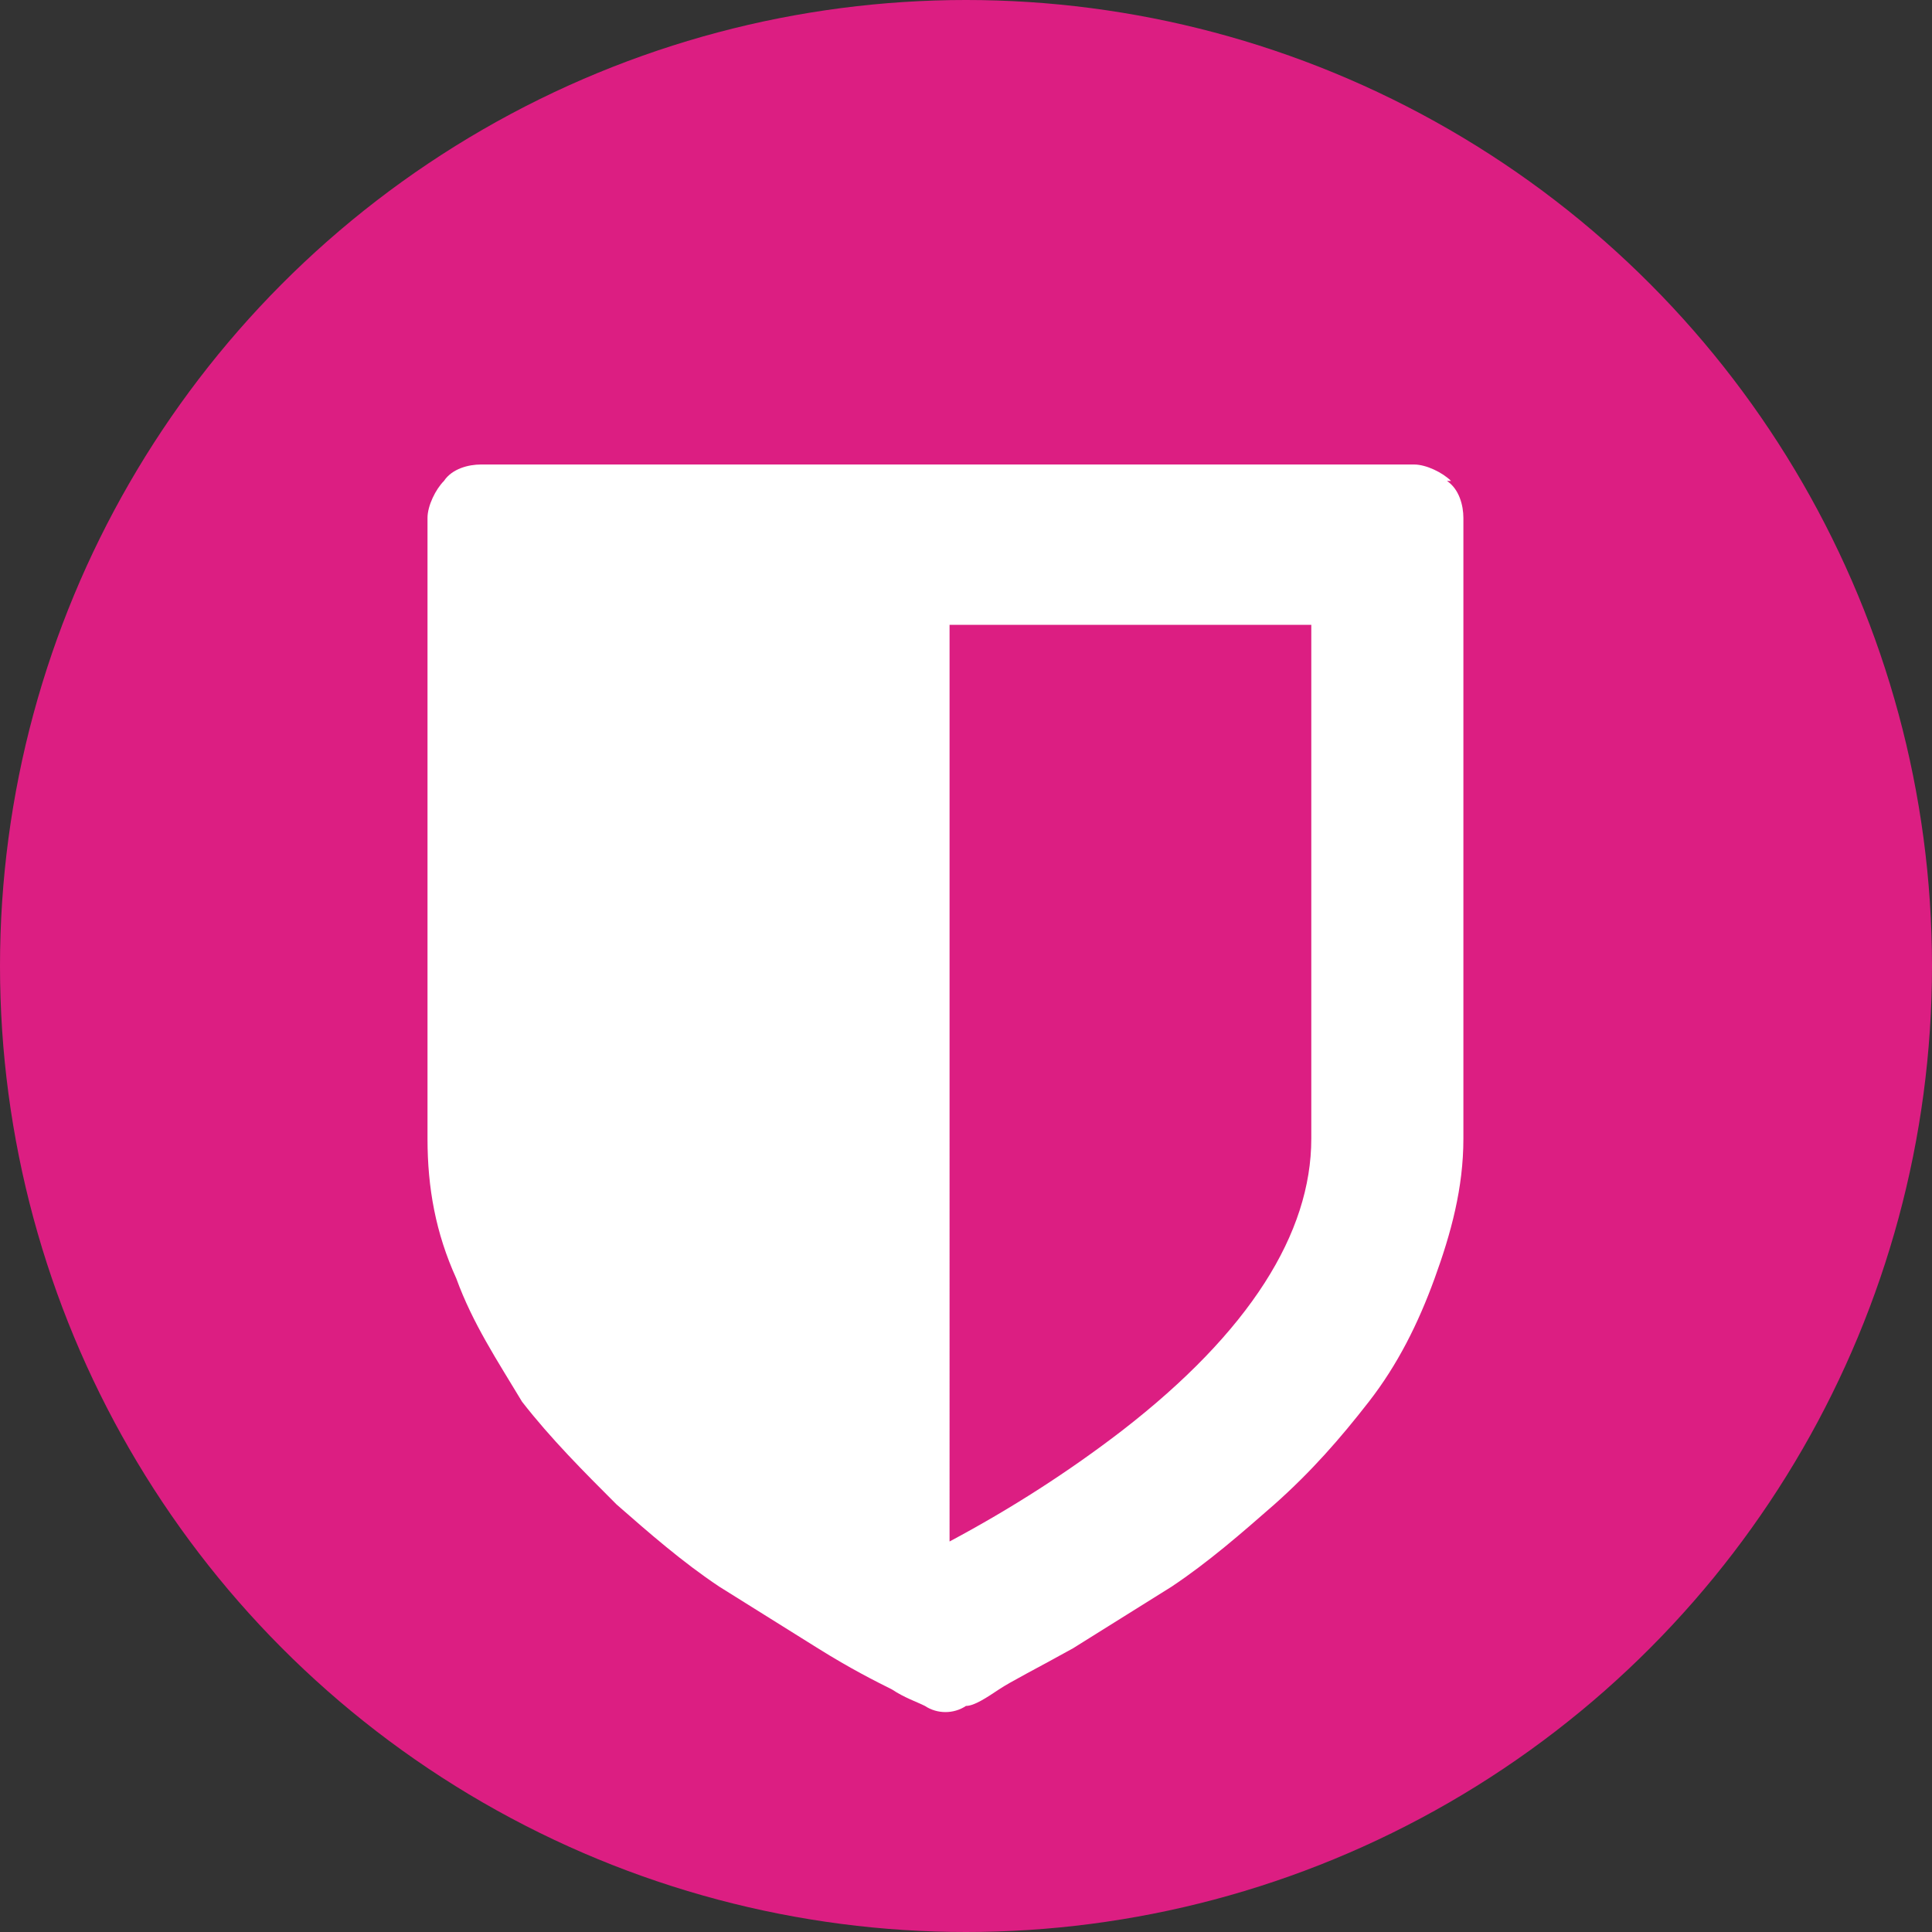 <?xml version="1.0" encoding="UTF-8"?>
<svg id="Layer_1" xmlns="http://www.w3.org/2000/svg" version="1.1" viewBox="0 0 47 47">
  <rect x="0" y="0" width="47" height="47" fill="#333333" stroke="none"/>
  <!-- Generator: Adobe Illustrator 29.8.2, SVG Export Plug-In . SVG Version: 2.1.1 Build 3)  -->
  <defs>
    <style>
      .st0 {
        fill: #dc1e82;
      }

      .st1 {
        fill: #fff;
      }
    </style>
  </defs>
  <g id="Group_2">
    <circle id="Ellipse_1" class="st0" cx="23.5" cy="23.5" r="23.5"/>
    <g id="stability-icon">
      <path id="Path_81" class="st1" d="M35.3,11.7c-.2-.2-.6-.4-.9-.4H11.7c-.3,0-.7.1-.9.4-.2.2-.4.6-.4.9v15.1c0,1.2.2,2.3.7,3.4.4,1.1,1,2,1.6,3,.7.9,1.5,1.7,2.3,2.5.8.7,1.6,1.4,2.5,2,.8.5,1.6,1,2.4,1.5s1.4.8,1.8,1c.3.2.6.3.8.4.3.2.7.2,1,0,.2,0,.5-.2.8-.4.3-.2.9-.5,1.8-1,.8-.5,1.6-1,2.4-1.5.9-.6,1.7-1.3,2.5-2,.9-.8,1.6-1.6,2.3-2.5.7-.9,1.2-1.9,1.6-3,.4-1.1.7-2.2.7-3.4v-15.1c0-.3-.1-.7-.4-.9ZM31.9,27.7c0,2.3-1.5,4.7-4.6,7.1-1.3,1-2.7,1.9-4.2,2.7V15.2h8.8v12.6Z"/>
    </g>
  </g>
</svg>